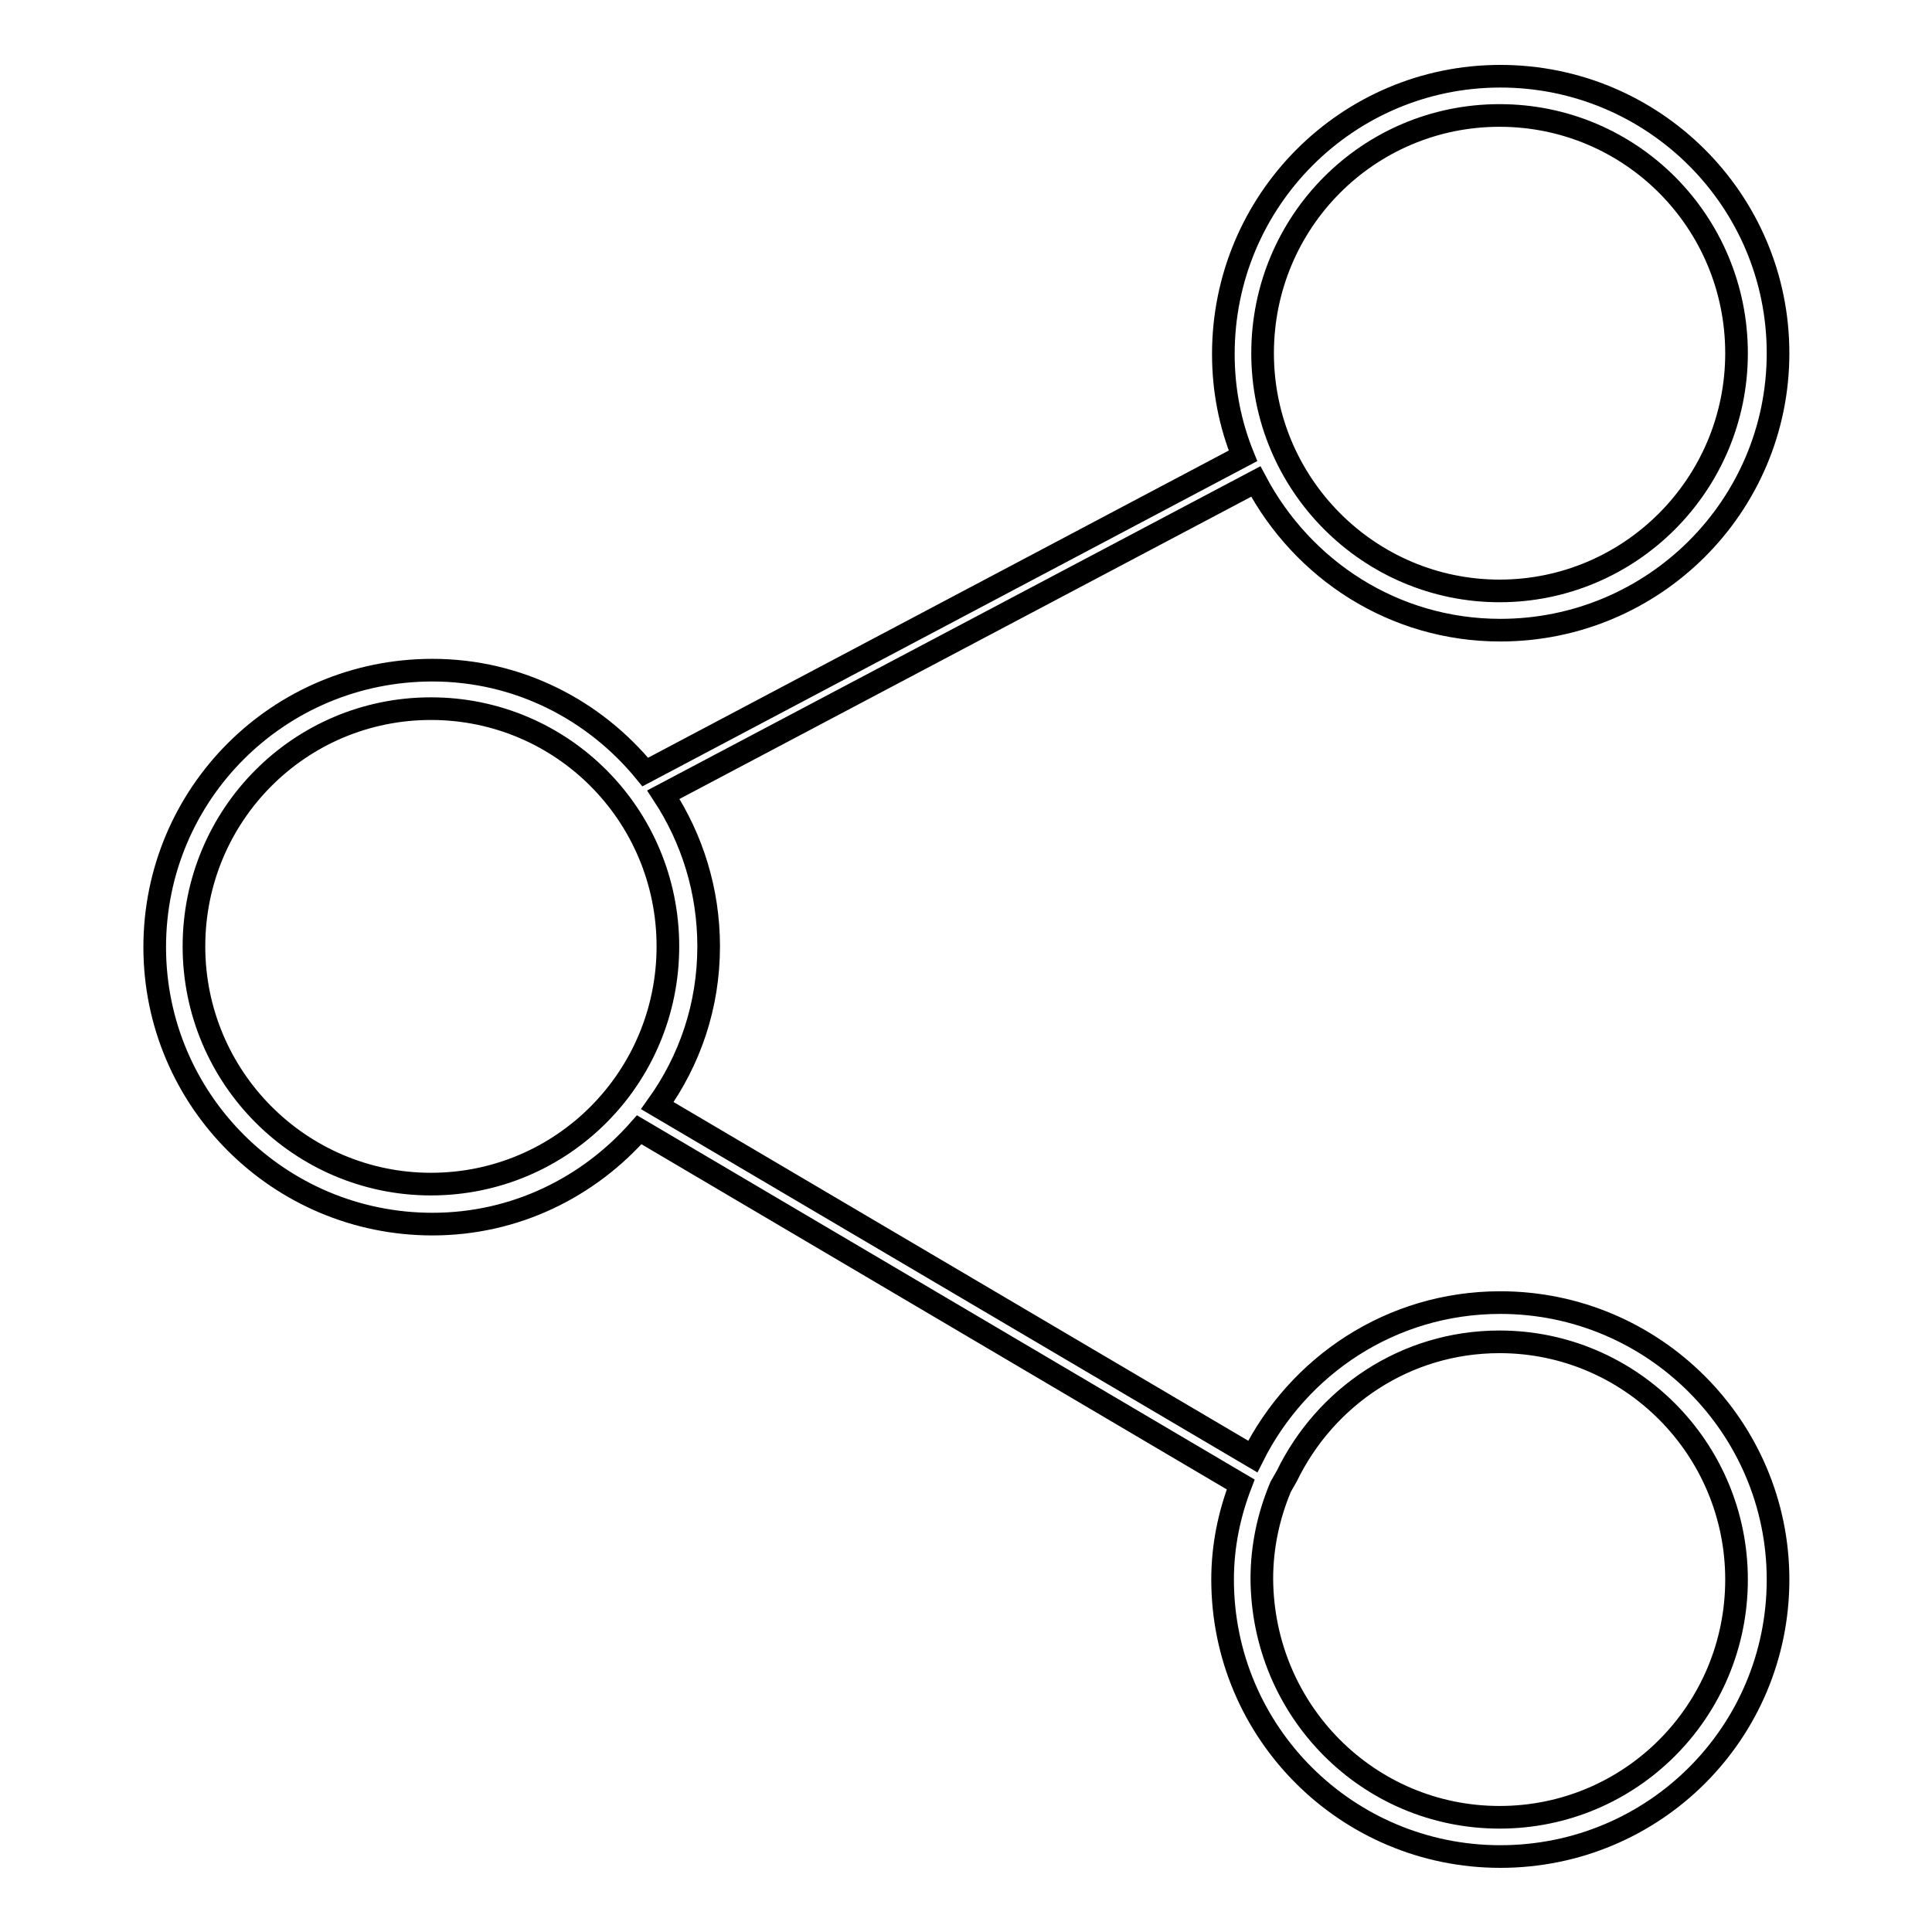 <?xml version="1.0" encoding="utf-8"?>
<!-- Svg Vector Icons : http://www.onlinewebfonts.com/icon -->
<!DOCTYPE svg PUBLIC "-//W3C//DTD SVG 1.1//EN" "http://www.w3.org/Graphics/SVG/1.1/DTD/svg11.dtd">
<svg version="1.1" xmlns="http://www.w3.org/2000/svg" xmlns:xlink="http://www.w3.org/1999/xlink" x="0px" y="0px" viewBox="0 0 256 256" enable-background="new 0 0 256 256" xml:space="preserve">
<g><g><path stroke-width="3" fill-opacity="0" stroke="#000000"  d="M198.8,83.5c-14.1,0-26.2-8-32.4-19.7l-78.5,41.5c3.8,5.8,6,12.7,6,20.1c0,7.9-2.5,15.1-6.8,21.1L166,193c6-12,18.3-20.4,32.8-20.4c20.3,0,36.8,16.5,36.8,36.7c0,20.3-16.4,36.7-36.8,36.7c-20.3,0-36.8-16.4-36.8-36.7c0-4.5,0.9-8.7,2.4-12.6l-79.7-47c-6.7,7.6-16.4,12.5-27.4,12.5c-20.3,0-36.8-16.4-36.8-36.7c0-20.3,16.4-36.7,36.8-36.7c11.4,0,21.5,5.3,28.2,13.5l79.2-41.9c-1.7-4.2-2.6-8.7-2.6-13.5c0-20.3,16.4-36.8,36.7-36.8c20.3,0,36.8,16.4,36.8,36.7S219.1,83.5,198.8,83.5z M198.7,240.8c17.4,0,31.4-14.1,31.4-31.5c0-17.4-14.1-31.5-31.4-31.5c-12.5,0-23.1,7.3-28.2,17.8l0,0l-0.8,1.4c-1.6,3.8-2.5,7.9-2.5,12.2C167.3,226.7,181.3,240.8,198.7,240.8z M57.1,93.9c-17.4,0-31.4,14.1-31.4,31.5s14.1,31.5,31.4,31.5c17.4,0,31.4-14.1,31.4-31.5S74.5,93.9,57.1,93.9z M198.7,15.3c-17.4,0-31.4,14.1-31.4,31.5s14.1,31.5,31.4,31.5s31.4-14.1,31.4-31.5S216.1,15.3,198.7,15.3z"/></g></g>
</svg>